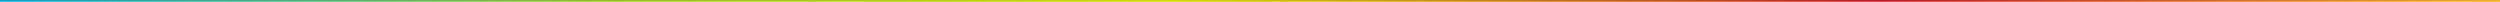 <svg xmlns="http://www.w3.org/2000/svg" width="1440" height="1" viewBox="0 0 1440 1" fill="none"><path d="M-9 0L-9 1L1447.5 1C1447.78 1 1448 0.776 1448 0.5C1448 0.224 1447.78 1.73719e-05 1447.5 1.73686e-05L-9 0Z" fill="url(#paint0_linear_7_218)"></path><defs><linearGradient id="paint0_linear_7_218" x1="-9" y1="0.5" x2="1448" y2="0.5" gradientUnits="userSpaceOnUse"><stop stop-color="#00A2D5"></stop><stop offset="0.245" stop-color="#95C11F"></stop><stop offset="0.47" stop-color="#D4D800"></stop><stop offset="0.749" stop-color="#BF1622"></stop><stop offset="1" stop-color="#F2B222"></stop></linearGradient></defs></svg>